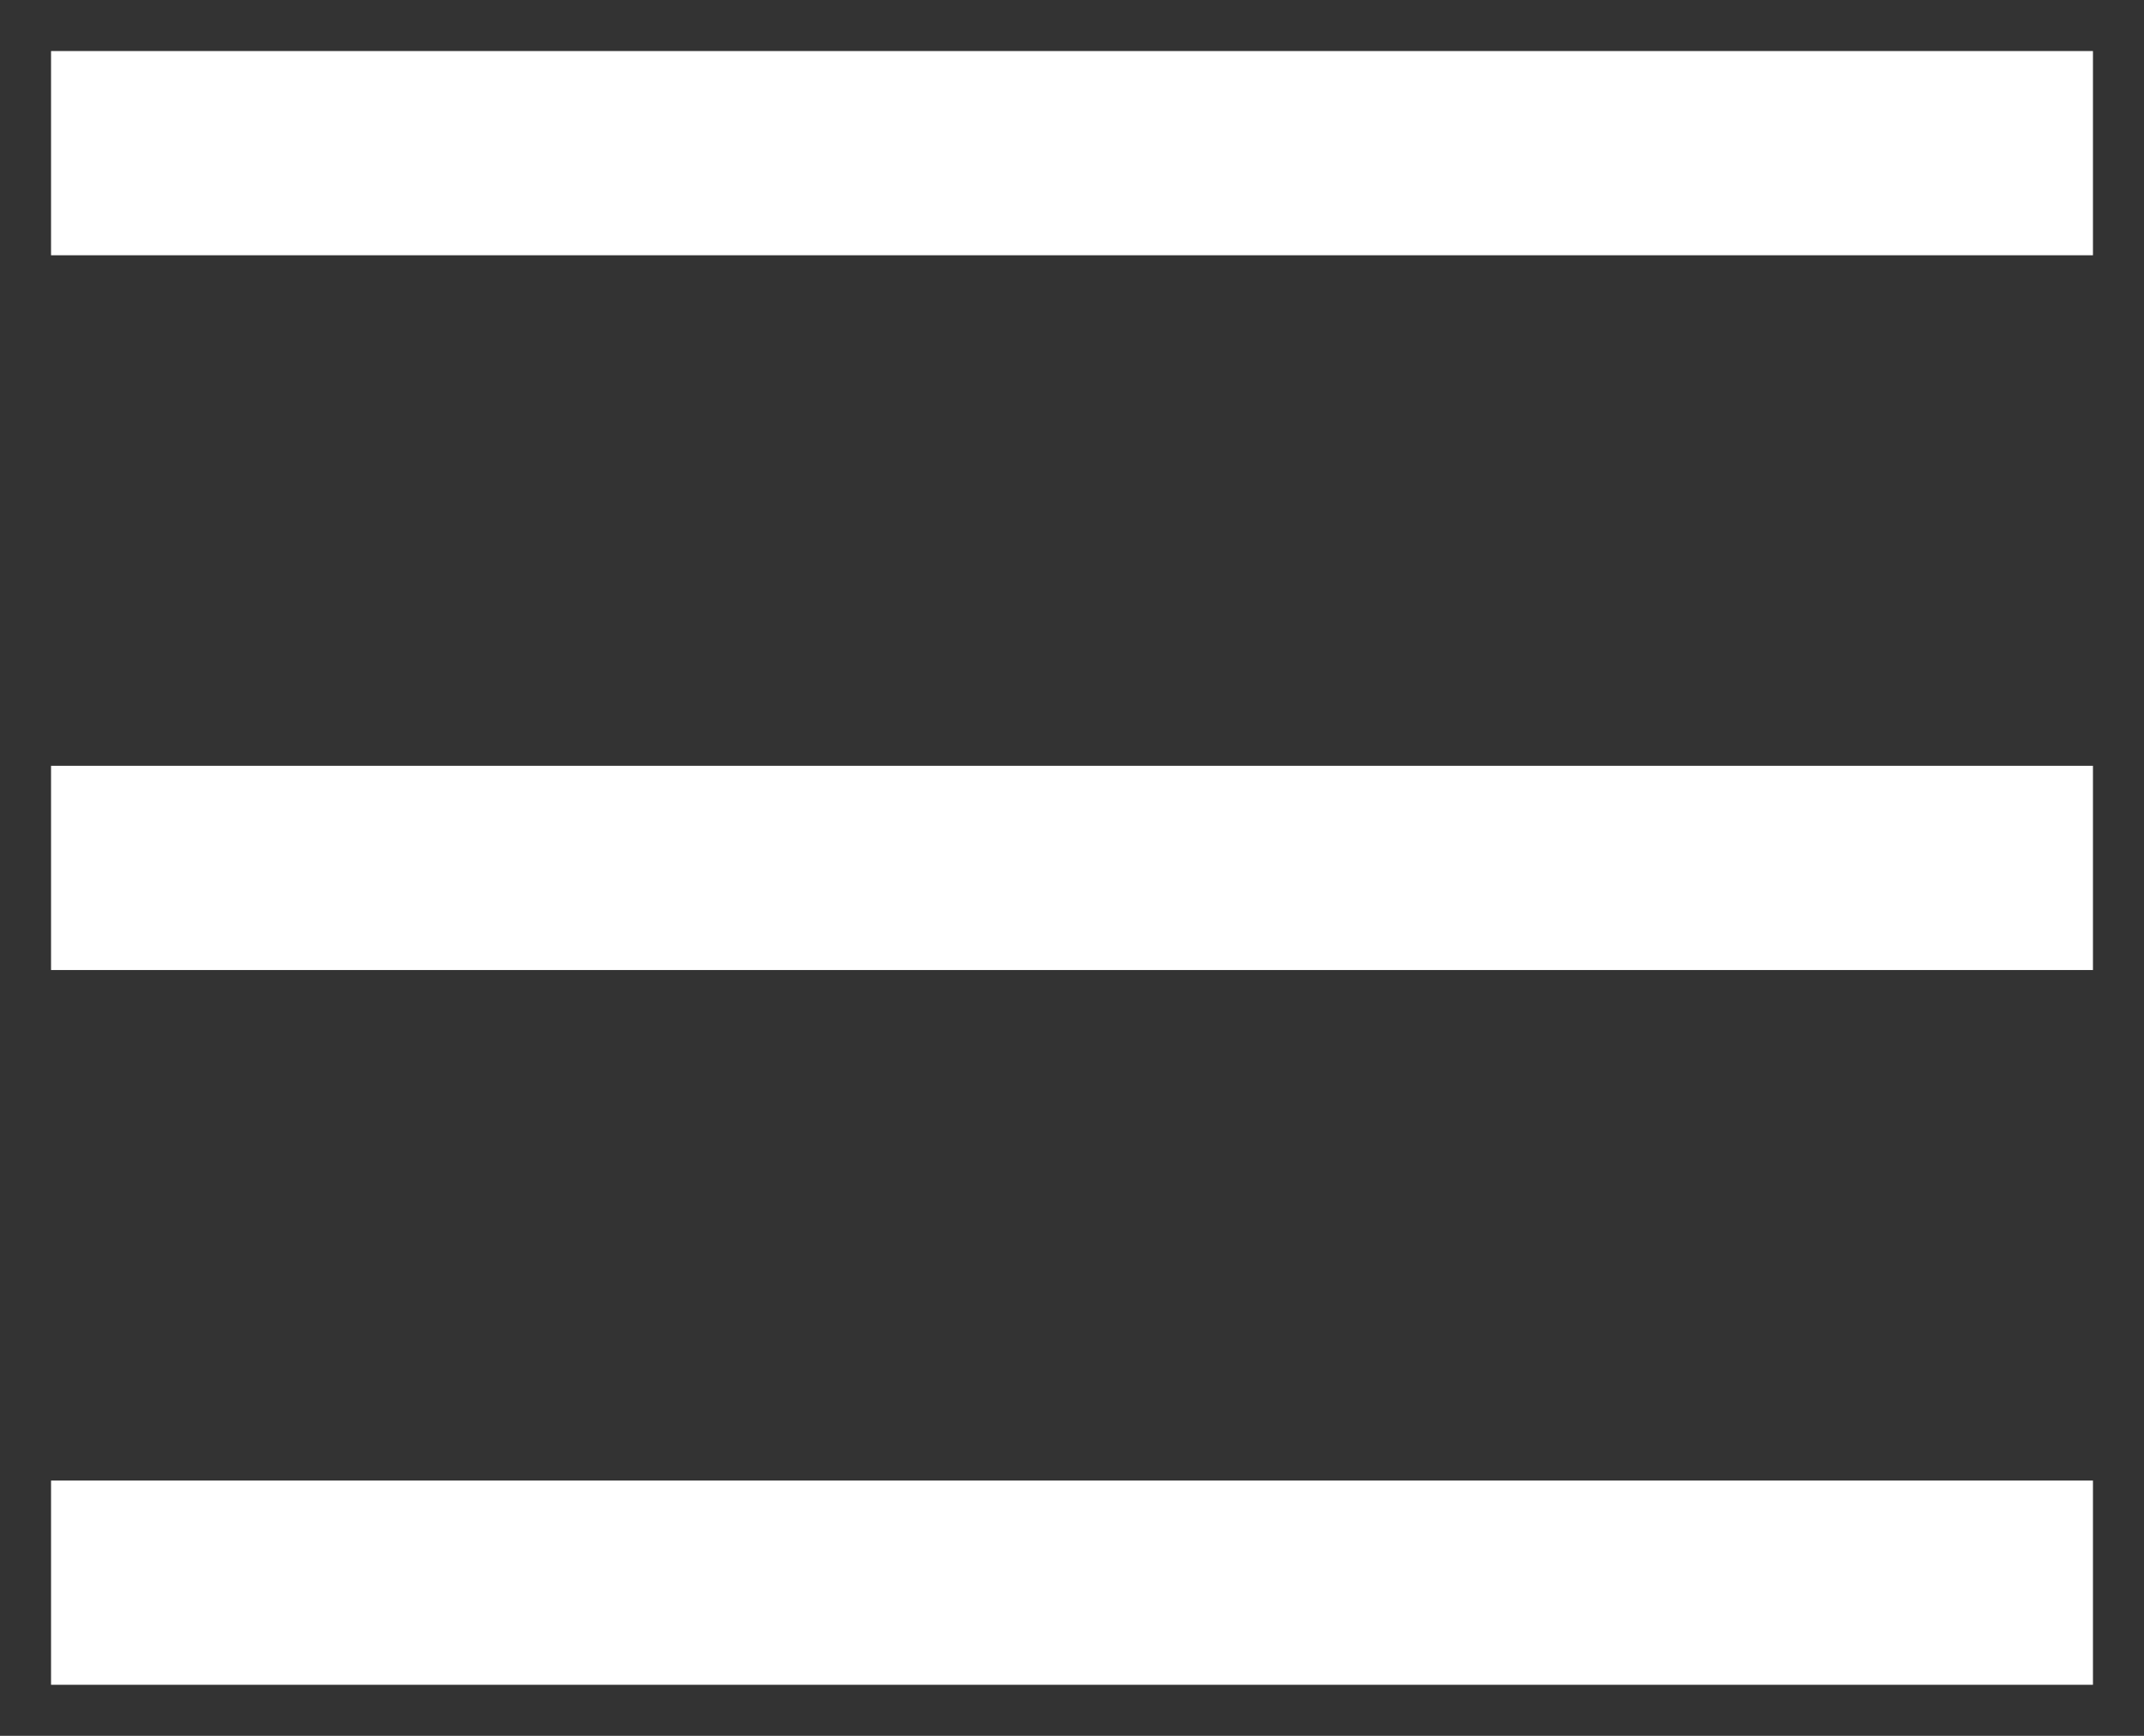 <?xml version="1.0" encoding="UTF-8"?>
<svg width="21px" height="17px" viewBox="0 0 21 17" version="1.1" xmlns="http://www.w3.org/2000/svg" xmlns:xlink="http://www.w3.org/1999/xlink">
    <rect x="0" y="0" width="21" height="17" fill="#333333" stroke="none"/>
    <!-- Generator: Sketch 61.2 (89653) - https://sketch.com -->
    <title>menu</title>
    <desc>Created with Sketch.</desc>
    <g id="Les-experts" stroke="none" stroke-width="1" fill="none" fill-rule="evenodd">
        <g id="SOFOS-qui-sommes-nous-Mobile" transform="translate(-20, -22)" fill="#FFFFFF" fill-rule="nonzero">
            <g id="top">
                <g id="menu" transform="translate(20, 22)">
                    <path d="M20.5,14.5 L20.5,16.5 L0.5,16.5 L0.5,14.5 L20.5,14.5 Z M20.5,7.5 L20.5,9.5 L0.5,9.5 L0.5,7.5 L20.5,7.5 Z M20.5,0.5 L20.5,2.5 L0.5,2.5 L0.5,0.5 L20.5,0.5 Z"></path>
                </g>
            </g>
        </g>
    </g>
</svg>